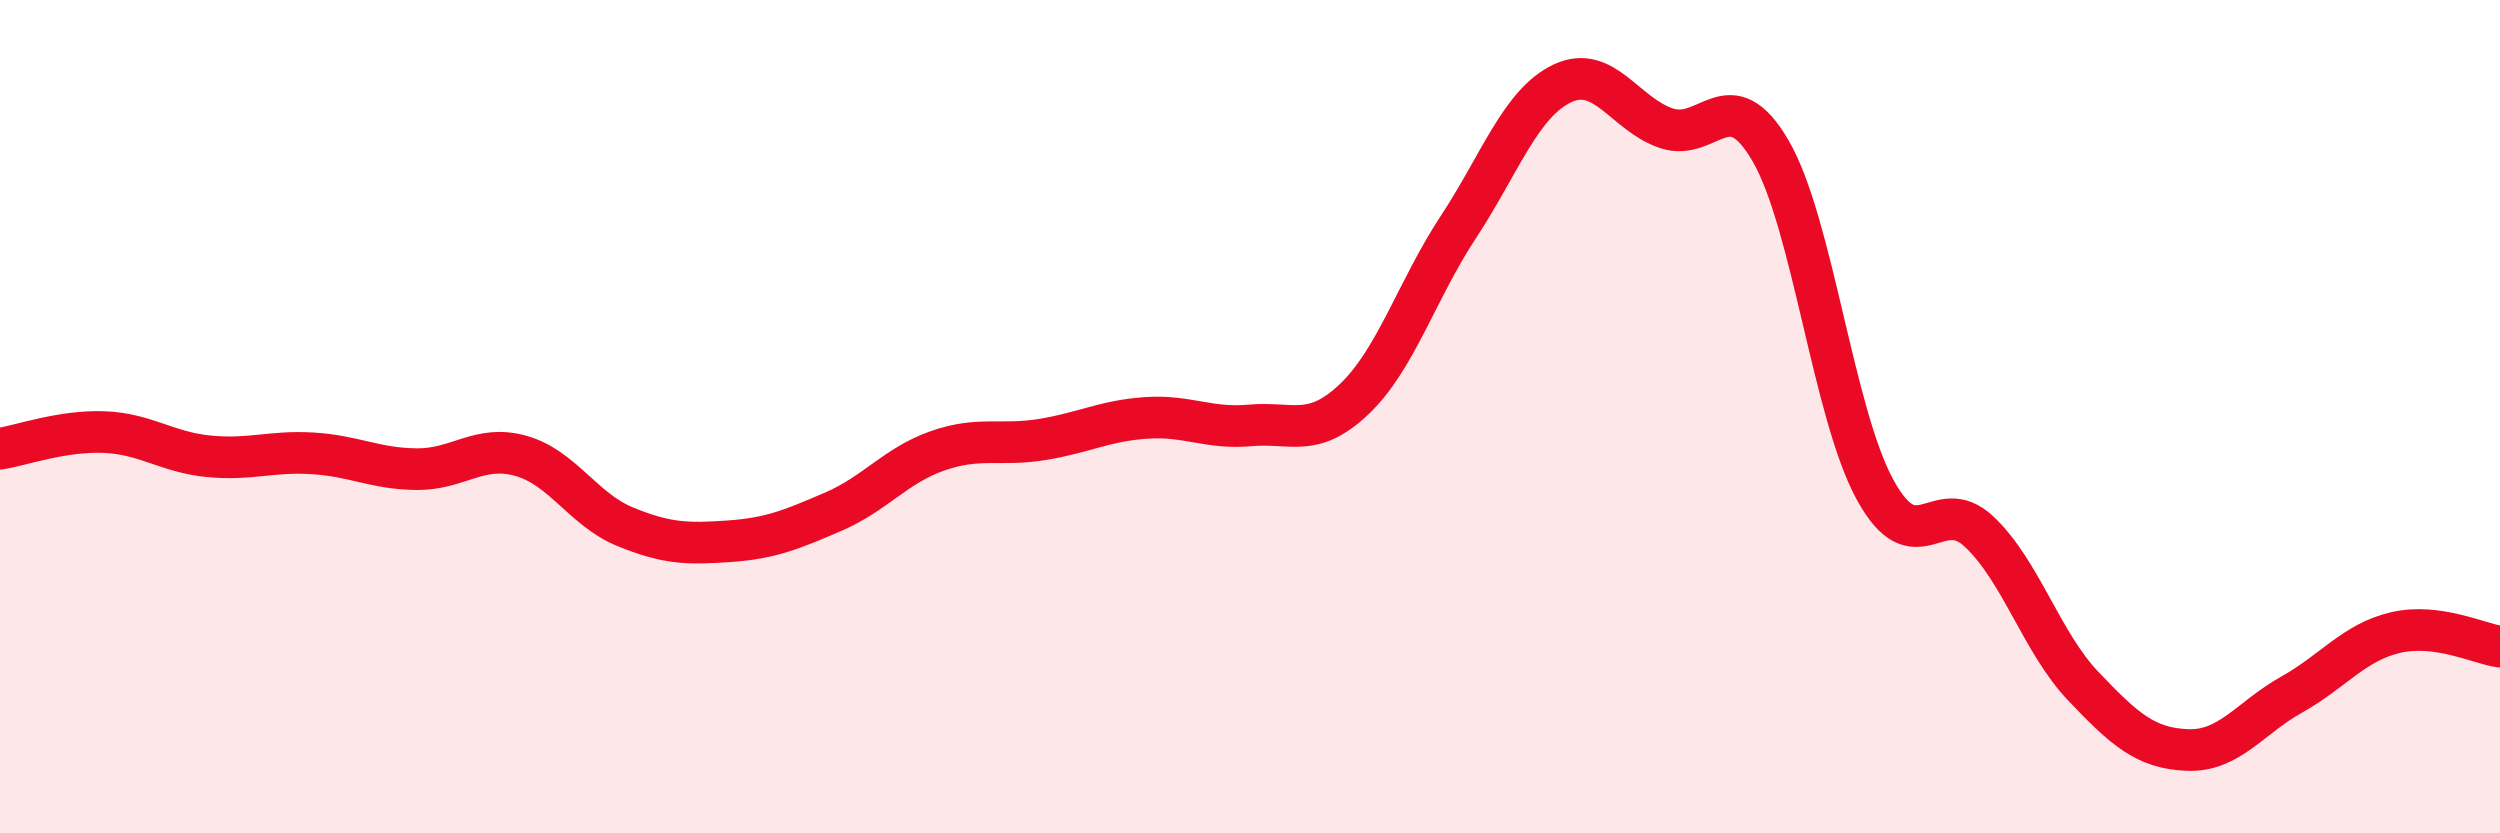 
    <svg width="60" height="20" viewBox="0 0 60 20" xmlns="http://www.w3.org/2000/svg">
      <path
        d="M 0,10.77 C 0.5,10.69 1.5,10.33 2.5,10.37 C 3.5,10.41 4,10.85 5,10.95 C 6,11.05 6.5,10.82 7.5,10.88 C 8.5,10.94 9,11.25 10,11.26 C 11,11.27 11.5,10.66 12.5,10.94 C 13.5,11.22 14,12.23 15,12.64 C 16,13.05 16.5,13.06 17.5,12.99 C 18.5,12.92 19,12.71 20,12.28 C 21,11.85 21.5,11.17 22.5,10.82 C 23.5,10.47 24,10.71 25,10.55 C 26,10.39 26.5,10.1 27.5,10.03 C 28.5,9.96 29,10.3 30,10.21 C 31,10.12 31.5,10.53 32.5,9.58 C 33.5,8.63 34,6.97 35,5.45 C 36,3.93 36.5,2.47 37.5,2 C 38.5,1.53 39,2.75 40,3.08 C 41,3.41 41.5,1.9 42.5,3.63 C 43.5,5.36 44,9.92 45,11.75 C 46,13.58 46.5,11.82 47.5,12.76 C 48.5,13.7 49,15.42 50,16.47 C 51,17.52 51.5,17.96 52.5,18 C 53.5,18.04 54,17.23 55,16.67 C 56,16.11 56.5,15.41 57.5,15.18 C 58.5,14.95 59.5,15.45 60,15.52L60 20L0 20Z"
        fill="#EB0A25"
        opacity="0.1"
        stroke-linecap="round"
        stroke-linejoin="round"
      />
      <path
        d="M 0,10.77 C 0.5,10.69 1.5,10.33 2.5,10.37 C 3.5,10.41 4,10.85 5,10.95 C 6,11.05 6.5,10.82 7.5,10.88 C 8.5,10.94 9,11.25 10,11.26 C 11,11.27 11.5,10.66 12.5,10.94 C 13.5,11.22 14,12.23 15,12.64 C 16,13.05 16.5,13.06 17.5,12.99 C 18.5,12.92 19,12.71 20,12.28 C 21,11.85 21.5,11.17 22.5,10.82 C 23.5,10.47 24,10.71 25,10.55 C 26,10.39 26.5,10.1 27.5,10.03 C 28.5,9.96 29,10.3 30,10.21 C 31,10.12 31.5,10.53 32.5,9.58 C 33.5,8.63 34,6.97 35,5.45 C 36,3.93 36.5,2.47 37.5,2 C 38.5,1.53 39,2.75 40,3.08 C 41,3.41 41.5,1.9 42.5,3.63 C 43.5,5.36 44,9.92 45,11.75 C 46,13.58 46.5,11.82 47.5,12.76 C 48.5,13.7 49,15.42 50,16.47 C 51,17.52 51.5,17.96 52.5,18 C 53.5,18.04 54,17.23 55,16.67 C 56,16.11 56.5,15.41 57.5,15.18 C 58.5,14.95 59.5,15.45 60,15.52"
        stroke="#EB0A25"
        stroke-width="1"
        fill="none"
        stroke-linecap="round"
        stroke-linejoin="round"
      />
    </svg>
  
